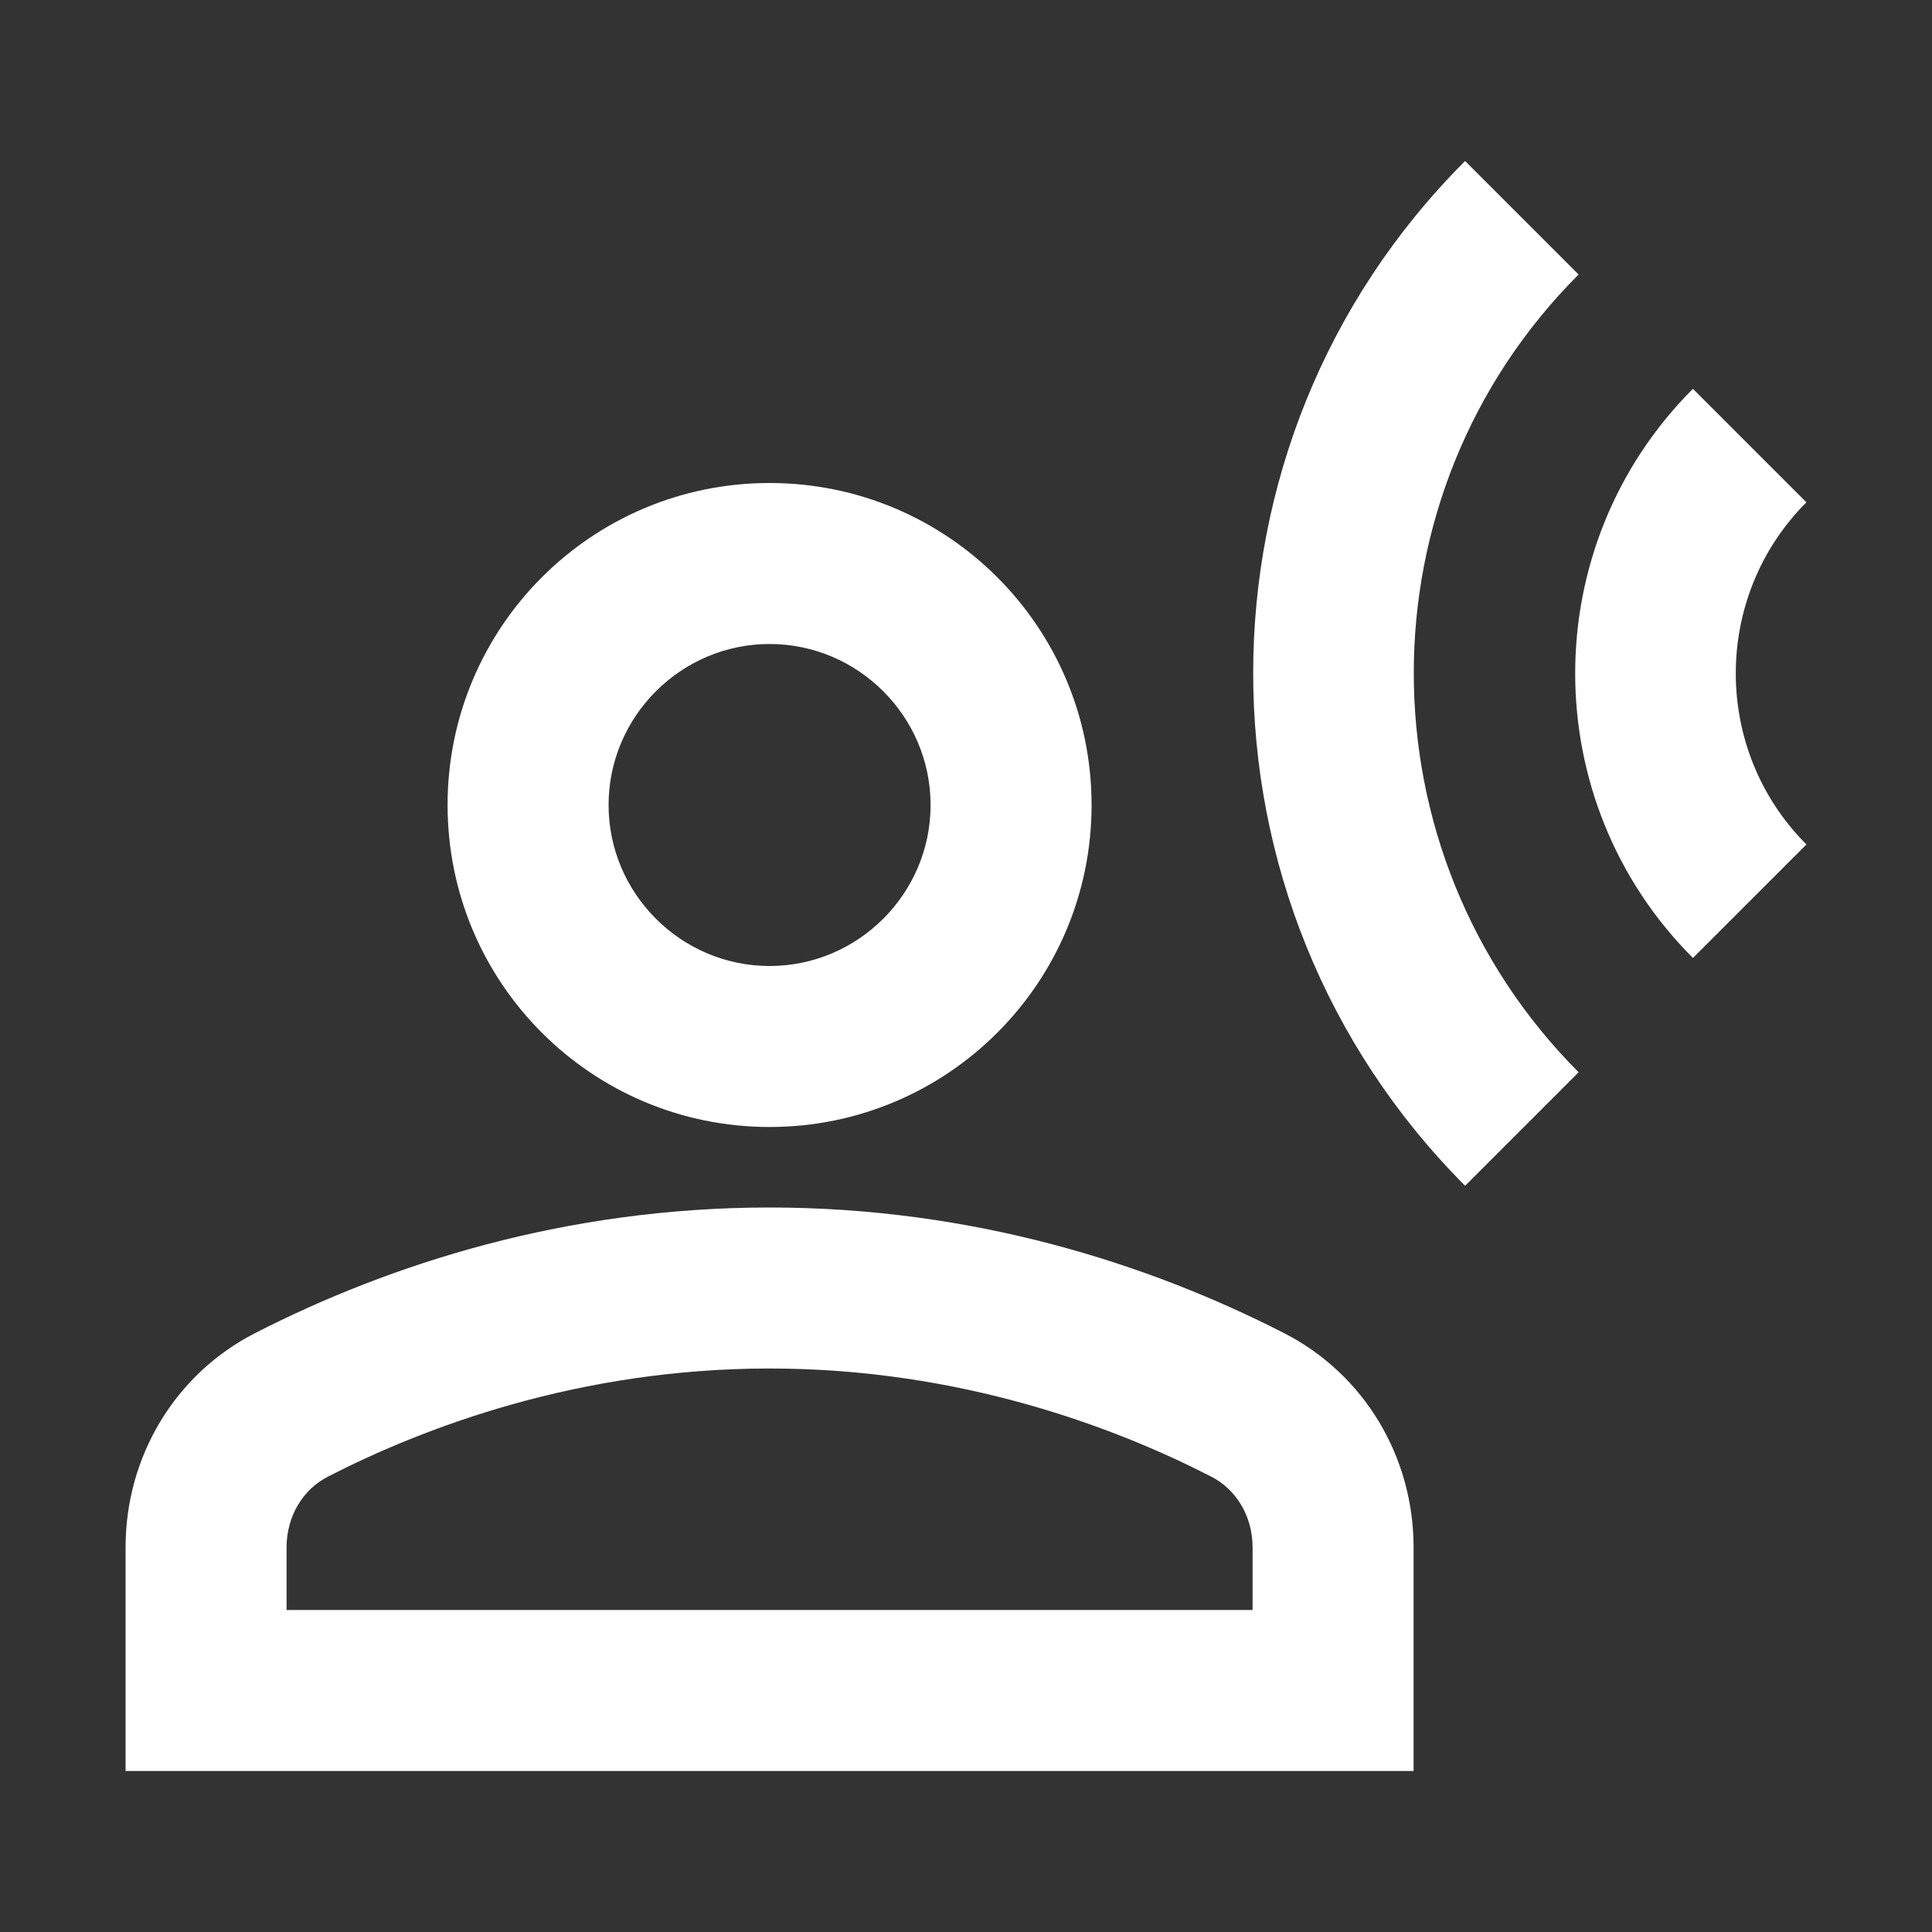 <svg xmlns="http://www.w3.org/2000/svg" width="24" height="24" viewBox="0 0 24 24" fill="none"><rect x="0" y="0" width="24" height="24" fill="#333333" stroke="none"/><path d="M9.56 14C11.77 14 13.56 12.21 13.56 10C13.56 7.79 11.77 6 9.56 6C7.35 6 5.56 7.79 5.56 10C5.56 12.21 7.35 14 9.56 14ZM9.56 8C10.66 8 11.56 8.9 11.56 10C11.56 11.1 10.66 12 9.56 12C8.46 12 7.56 11.1 7.56 10C7.56 8.9 8.46 8 9.56 8Z" fill="white"></path><path d="M15.95 16.56C14.27 15.7 12.09 15 9.56 15C7.03 15 4.85 15.7 3.17 16.56C2.17 17.07 1.56 18.1 1.56 19.22V22H17.56V19.22C17.56 18.1 16.95 17.07 15.95 16.56ZM15.56 20H3.56V19.22C3.56 18.84 3.76 18.5 4.08 18.34C5.27 17.73 7.19 17 9.56 17C11.93 17 13.85 17.73 15.04 18.34C15.36 18.5 15.56 18.84 15.56 19.22V20Z" fill="white"></path><path d="M19.61 3.41L18.2 2C14.69 5.51 14.69 11.21 18.2 14.73L19.61 13.32C16.88 10.58 16.88 6.14 19.61 3.41Z" fill="white"></path><path d="M22.44 6.24L21.03 4.83C19.08 6.78 19.08 9.95 21.03 11.9L22.44 10.49C21.27 9.32 21.27 7.41 22.44 6.24Z" fill="white"></path></svg>